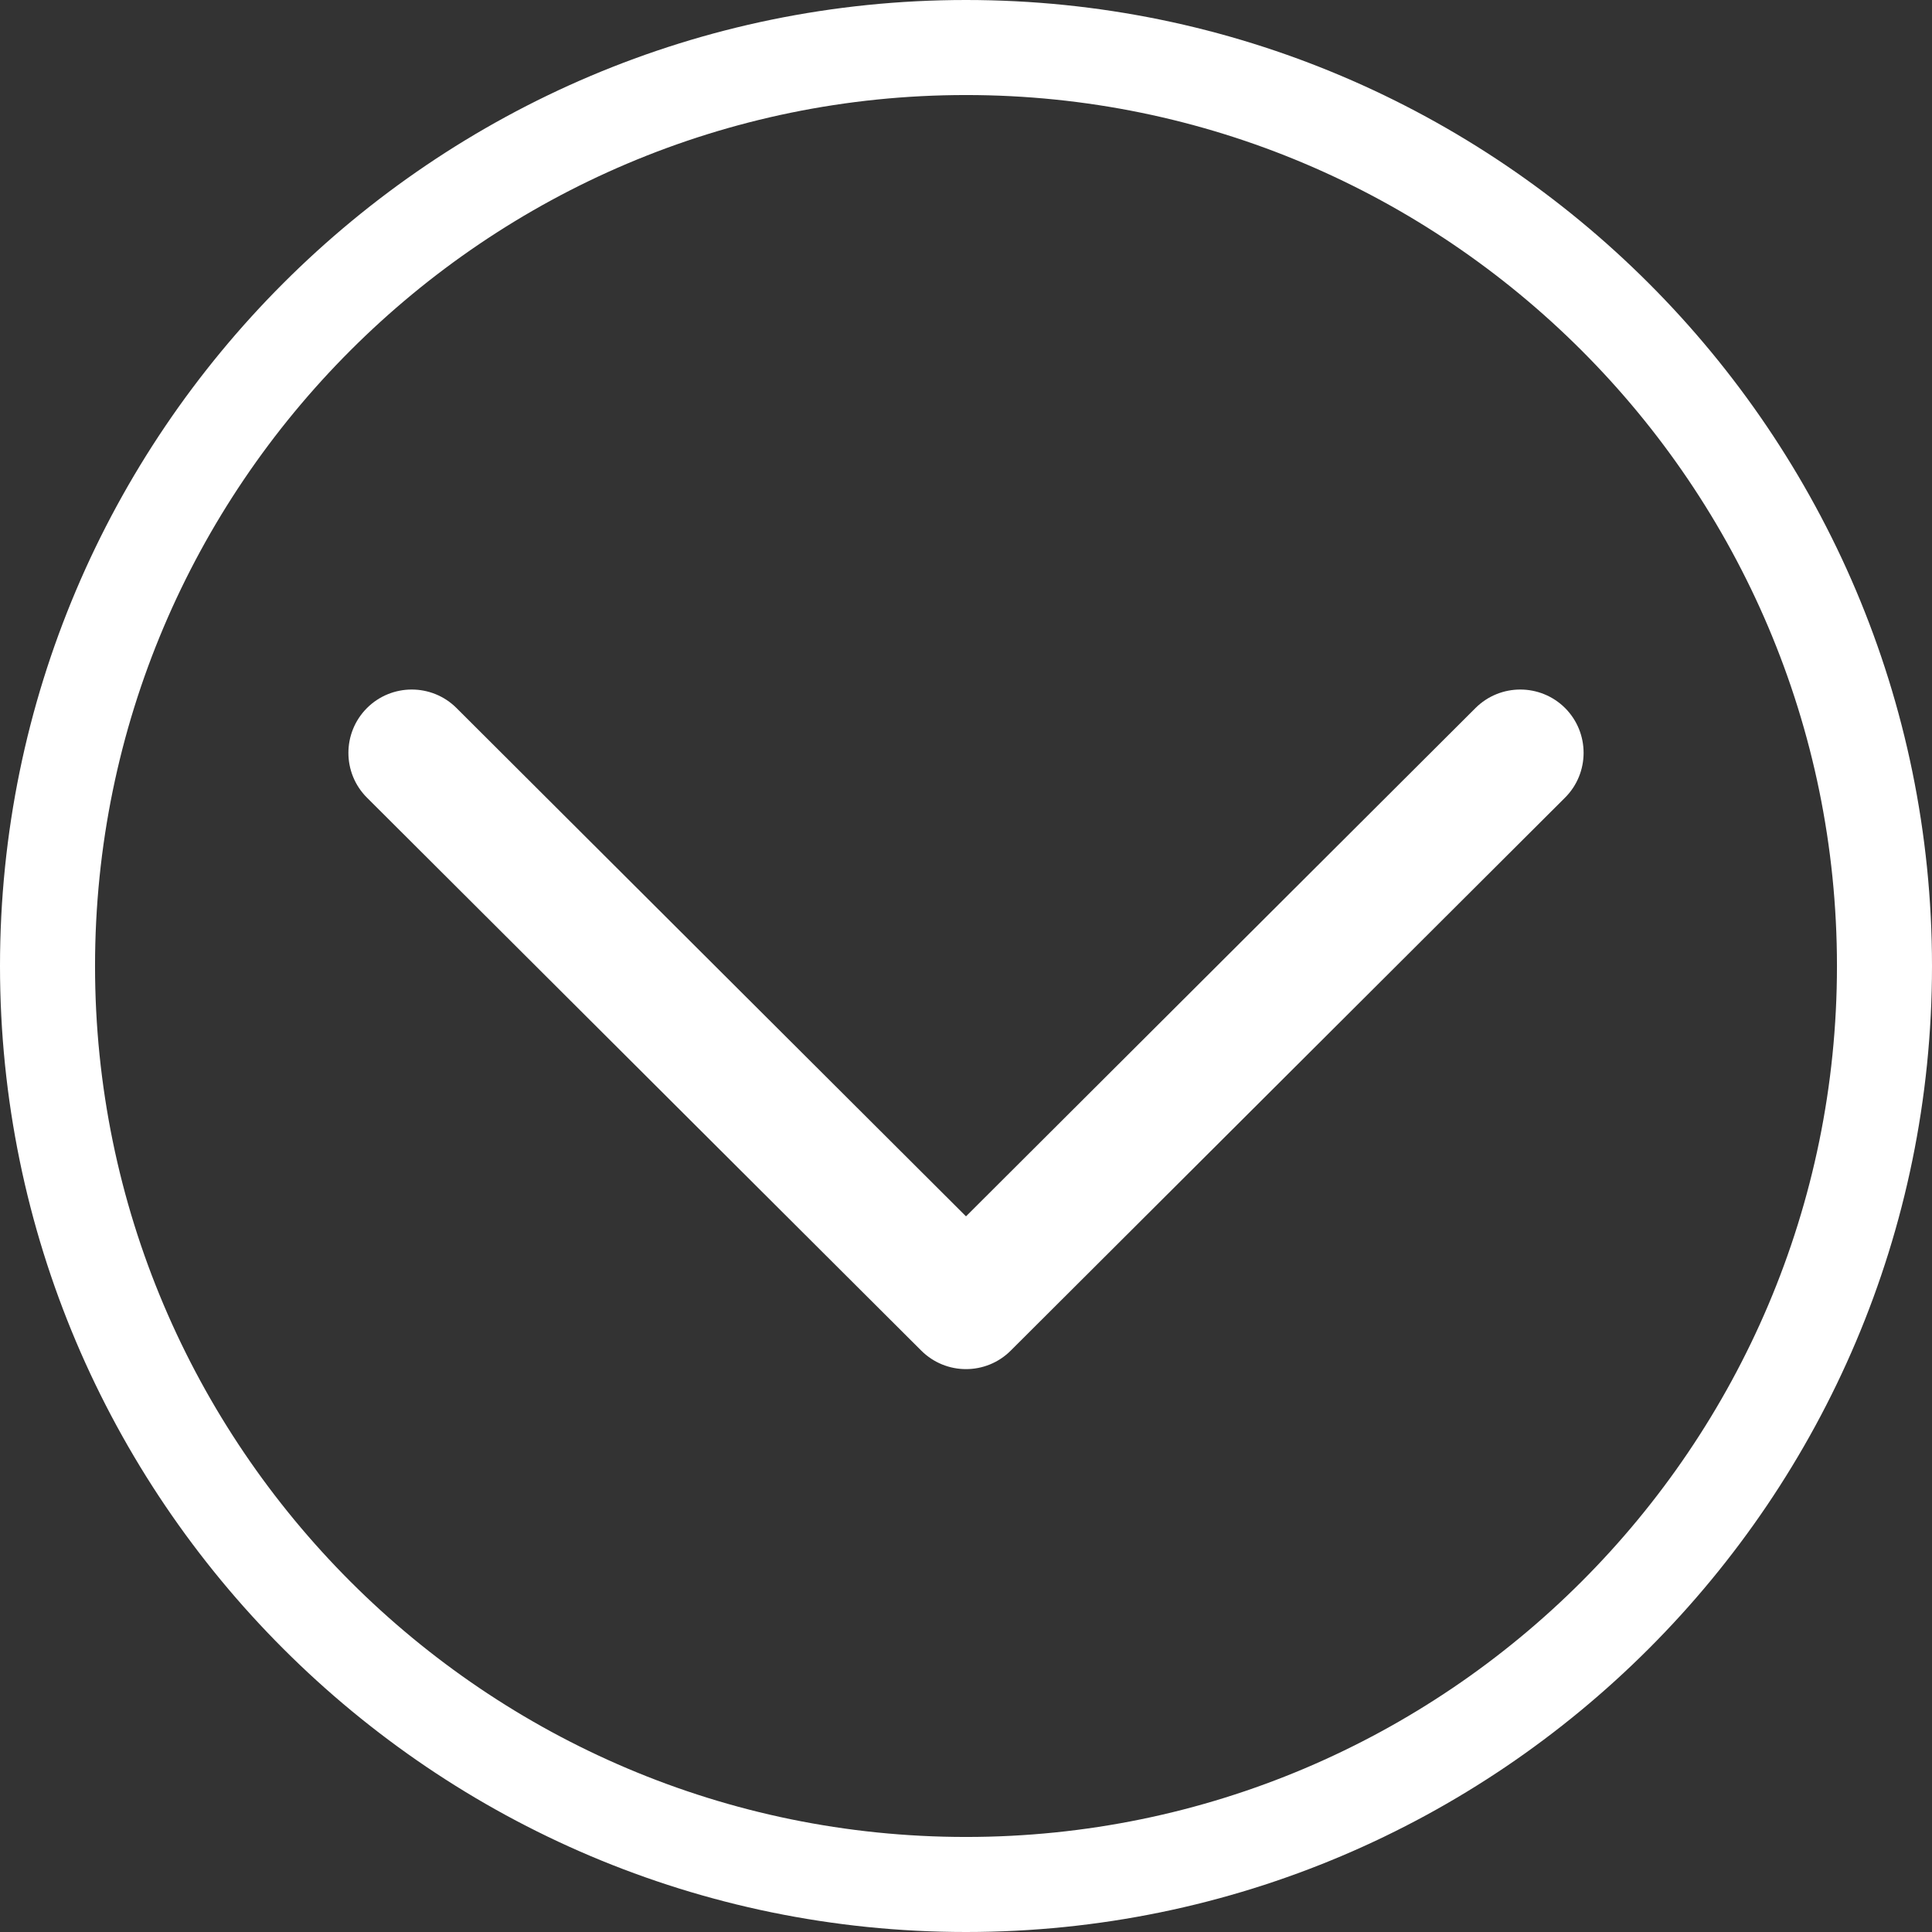 <svg width="26" height="26" viewBox="0 0 26 26" fill="none" xmlns="http://www.w3.org/2000/svg">
<rect x="0" y="0" width="26" height="26" fill="#333333" stroke="none"/>
<path fill-rule="evenodd" clip-rule="evenodd" d="M1.279 13C1.279 19.463 6.537 24.721 13 24.721C19.463 24.721 24.721 19.463 24.721 13C24.721 6.537 19.463 1.279 13 1.279C6.537 1.279 1.279 6.537 1.279 13ZM9.76569e-08 13C4.38079e-08 5.832 5.832 0 13 0C20.168 0 26 5.832 26 13C26 20.168 20.168 26 13 26C5.832 26 1.51506e-07 20.168 9.76569e-08 13ZM12.398 18.176C12.565 18.342 12.782 18.425 13 18.425C13.218 18.425 13.436 18.342 13.602 18.176L21.061 10.735C21.394 10.403 21.395 9.863 21.063 9.529C20.73 9.197 20.191 9.196 19.857 9.528L13 16.369L6.143 9.528C5.81 9.196 5.27 9.197 4.938 9.529C4.605 9.863 4.606 10.403 4.939 10.735L12.398 18.176Z" fill="white"/>
</svg>
